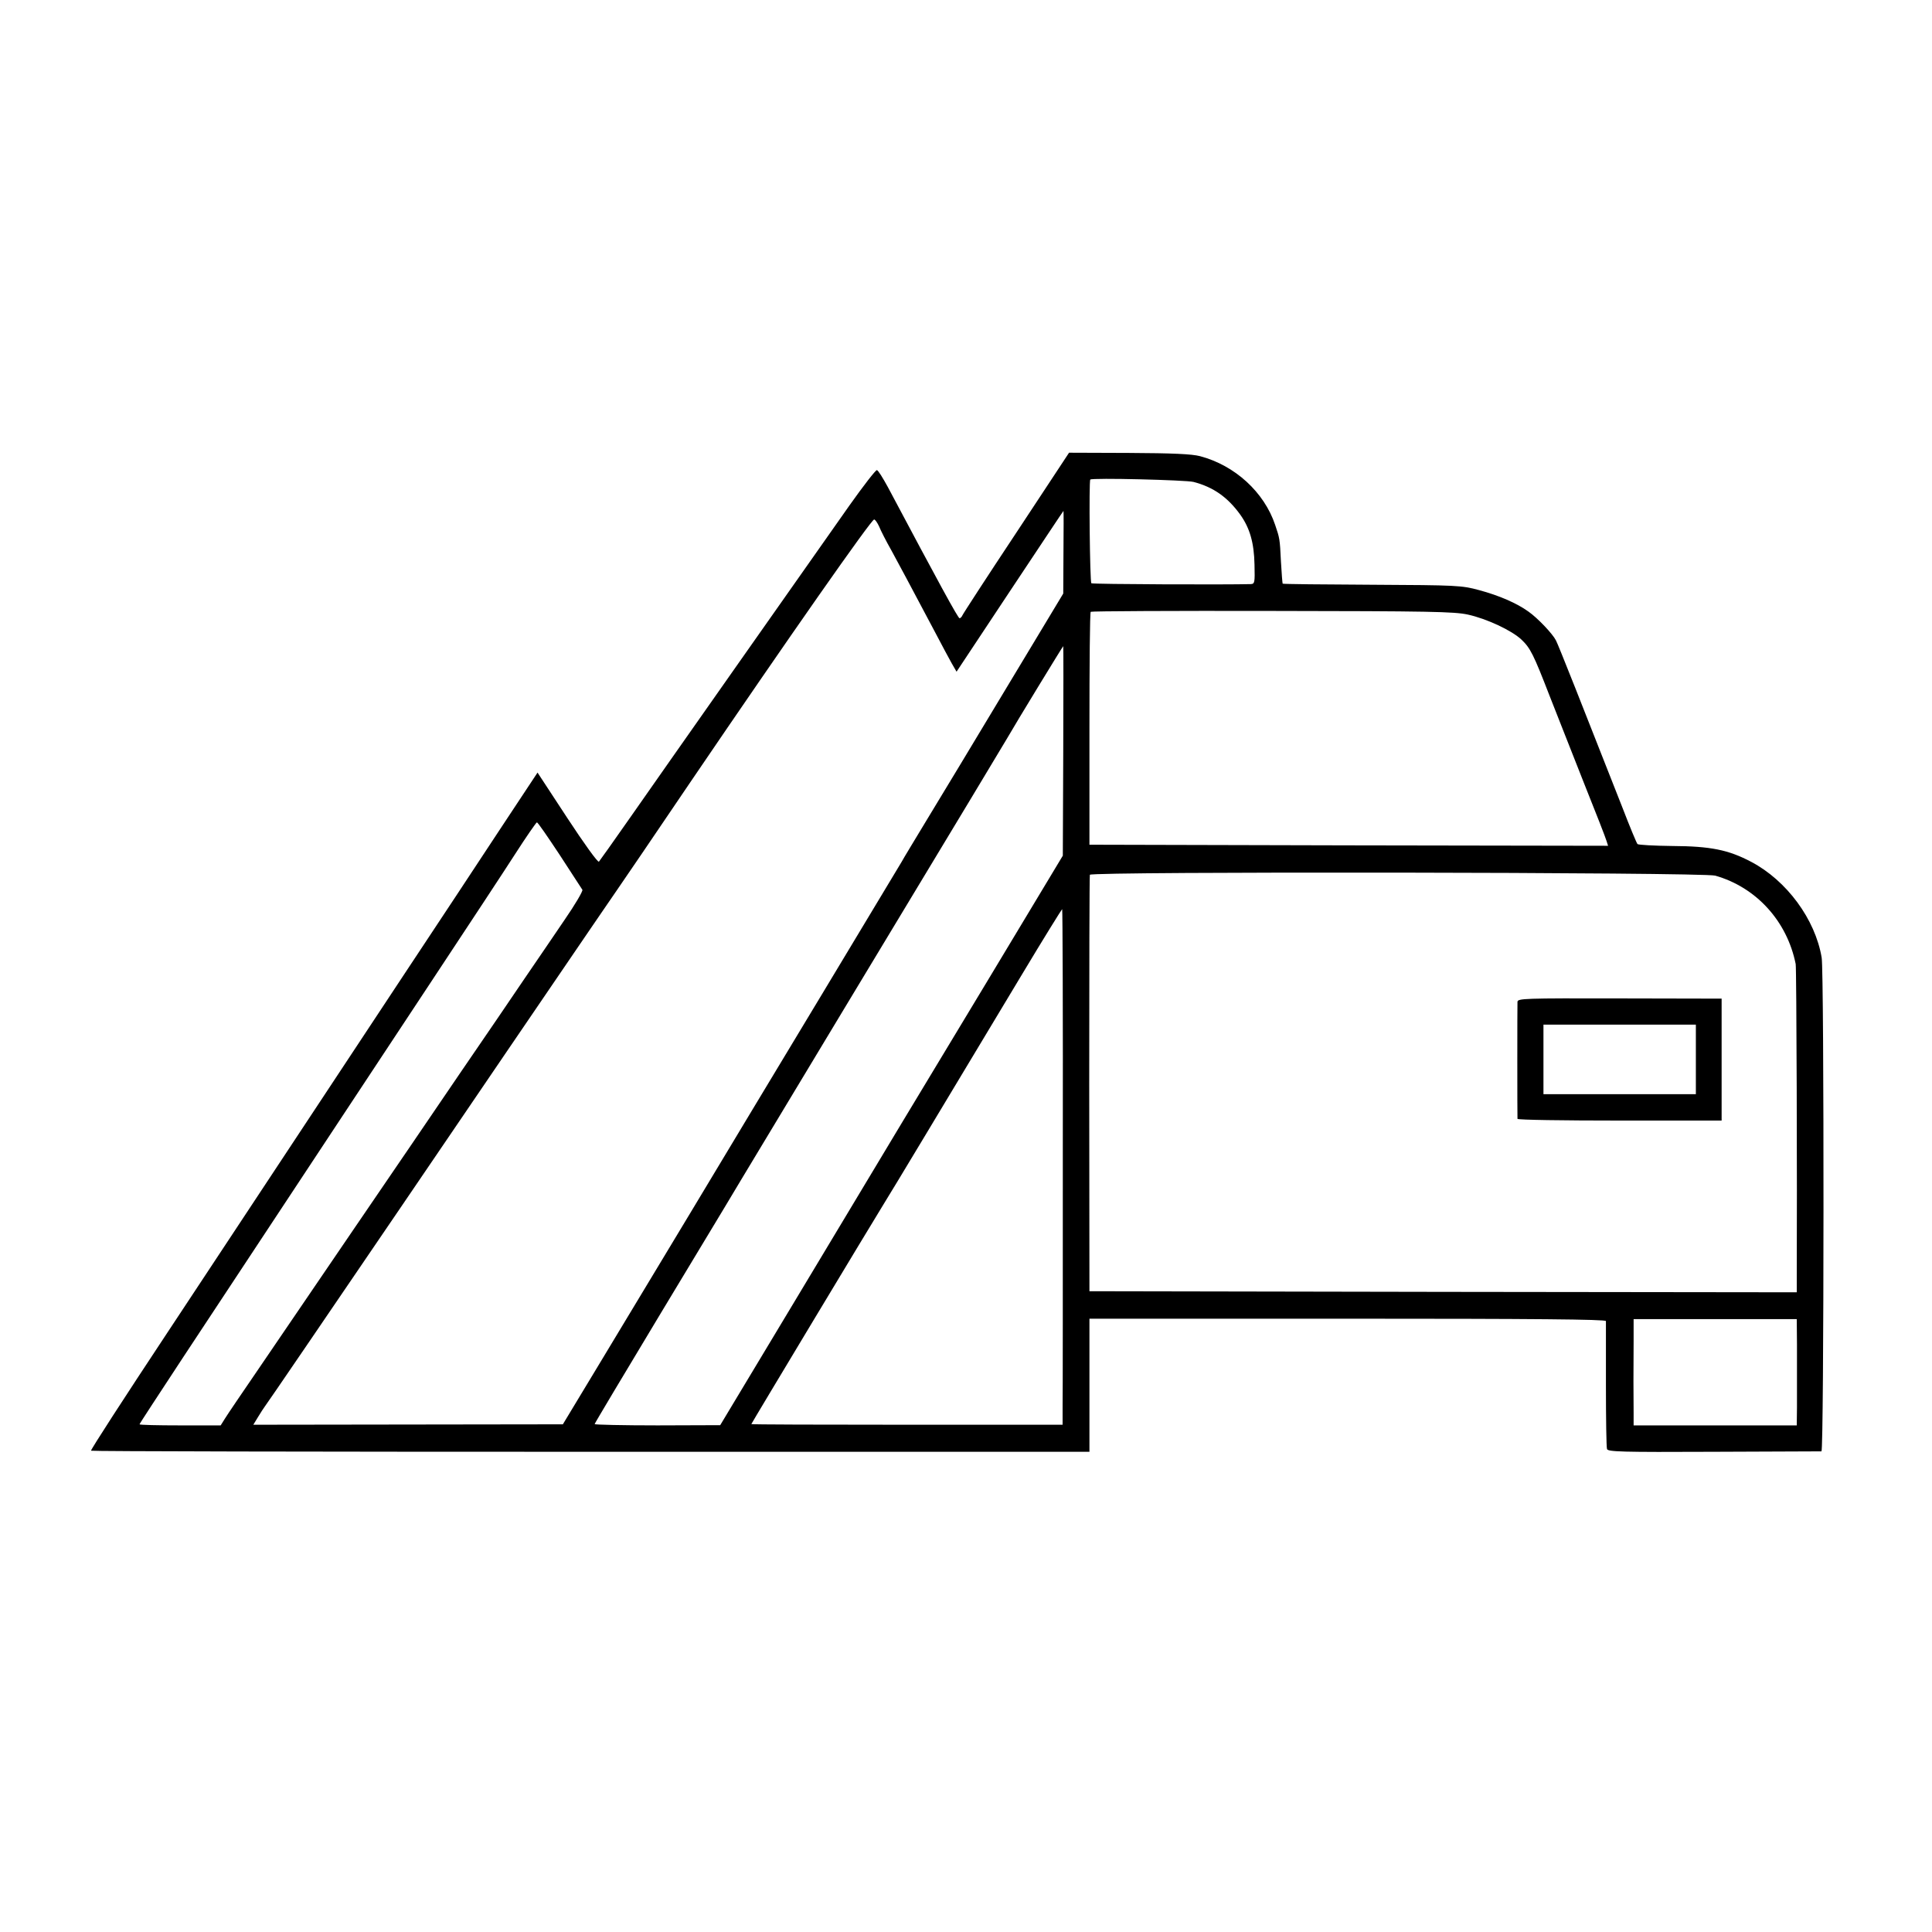 <?xml version="1.0" standalone="no"?>
<!DOCTYPE svg PUBLIC "-//W3C//DTD SVG 20010904//EN"
 "http://www.w3.org/TR/2001/REC-SVG-20010904/DTD/svg10.dtd">
<svg version="1.0" xmlns="http://www.w3.org/2000/svg"
 width="900pt" height="900pt" viewBox="0 0 900 900"
 preserveAspectRatio="xMidYMid meet">
<g transform="translate(0,900) scale(0.1,-0.1)"
fill="#000000" stroke="none">
<path d="M4734 6518 c-136 -205 -249 -379 -251 -385 -3 -7 -9 -13 -13 -13 -7
0 -97 165 -334 611 -23 42 -45 78 -51 79 -5 2 -63 -73 -129 -166 -120 -170
-920 -1308 -1011 -1439 -95 -136 -148 -210 -155 -219 -5 -5 -71 87 -147 203
l-139 212 -174 -263 c-95 -145 -297 -450 -448 -678 -321 -486 -607 -918 -1103
-1669 -198 -299 -358 -546 -355 -549 3 -3 1051 -5 2328 -5 l2323 0 0 310 0
310 1202 0 c868 0 1203 -3 1204 -11 0 -6 0 -139 0 -296 0 -157 2 -292 5 -300
3 -13 66 -15 496 -13 271 1 498 2 503 2 12 1 13 2229 1 2300 -30 179 -163 359
-328 446 -106 56 -189 73 -368 74 -85 1 -158 5 -162 9 -4 4 -36 81 -71 172
-182 463 -298 757 -309 777 -15 30 -85 104 -128 134 -54 39 -137 75 -230 100
-81 22 -103 23 -498 25 -227 1 -415 3 -417 5 -1 2 -5 49 -8 104 -5 106 -6 108
-27 170 -51 152 -187 277 -350 320 -38 10 -128 14 -331 15 l-279 1 -246 -373z
m826 237 c92 -24 159 -71 218 -153 44 -62 64 -130 66 -233 2 -84 1 -89 -18
-90 -106 -3 -735 -1 -742 4 -7 4 -12 476 -5 483 7 9 446 -2 481 -11z m-606
-327 l-1 -193 -265 -440 c-145 -242 -311 -516 -368 -610 -56 -93 -111 -183
-120 -200 -10 -16 -176 -293 -370 -615 -194 -322 -472 -783 -617 -1025 -146
-242 -338 -561 -428 -710 l-163 -270 -721 -1 -721 -1 22 36 c12 20 27 43 33
51 7 8 297 434 645 945 348 512 667 980 708 1040 42 61 109 160 150 220 42 61
103 151 137 200 64 93 121 177 340 500 462 680 844 1225 857 1225 5 0 15 -15
23 -32 7 -18 33 -69 58 -113 41 -76 77 -142 205 -384 30 -57 64 -121 76 -142
l22 -38 248 374 c137 206 249 375 250 375 1 0 1 -87 0 -192z m1884 -291 c87
-19 205 -74 250 -117 41 -39 56 -69 130 -260 34 -85 105 -268 160 -406 55
-137 103 -260 106 -272 l7 -22 -1208 2 -1208 3 0 540 c0 297 2 542 6 545 4 3
384 5 846 4 730 -1 847 -3 911 -17z m-1885 -635 l-2 -488 -352 -585 c-371
-614 -389 -645 -914 -1519 l-330 -549 -292 -1 c-161 0 -293 3 -293 6 0 3 138
234 306 513 361 599 311 515 380 631 60 100 844 1401 1070 1775 73 121 147
244 164 273 43 75 261 432 263 432 1 0 1 -220 0 -488z m-2346 -484 c55 -84
103 -158 106 -163 3 -6 -34 -69 -83 -140 -49 -72 -131 -193 -184 -270 -52 -77
-186 -274 -298 -437 -111 -164 -338 -496 -503 -738 -165 -242 -362 -531 -438
-643 -76 -111 -148 -217 -159 -235 l-20 -32 -189 0 c-104 0 -189 2 -189 5 0 3
92 143 203 312 231 350 512 775 725 1098 80 121 276 418 436 660 160 242 334
506 386 587 52 81 98 147 101 147 4 1 51 -68 106 -151z m5383 -97 c191 -54
335 -212 375 -412 4 -18 7 -1024 5 -1472 l0 -57 -1647 2 -1648 3 -1 965 c0
531 1 970 3 975 5 16 2855 12 2913 -4z m-3039 -1278 c0 -615 0 -1154 -1 -1199
l0 -81 -725 0 c-399 0 -725 1 -725 3 0 3 562 937 619 1029 31 49 273 452 639
1061 103 172 189 310 190 309 2 -2 4 -507 3 -1122z m3420 -905 c0 -65 0 -138
0 -163 0 -25 0 -83 0 -130 l-1 -85 -380 0 -380 0 0 60 c-1 76 -1 202 0 333 l0
102 380 0 380 0 1 -117z"/>
<path d="M7069 4333 c-1 -19 -1 -533 0 -545 1 -5 215 -8 476 -8 l475 0 0 284
0 284 -475 1 c-446 1 -475 0 -476 -16z m831 -268 l0 -162 -355 0 -355 0 0 162
0 162 355 0 355 0 0 -162z"/>
</g>
</svg>
